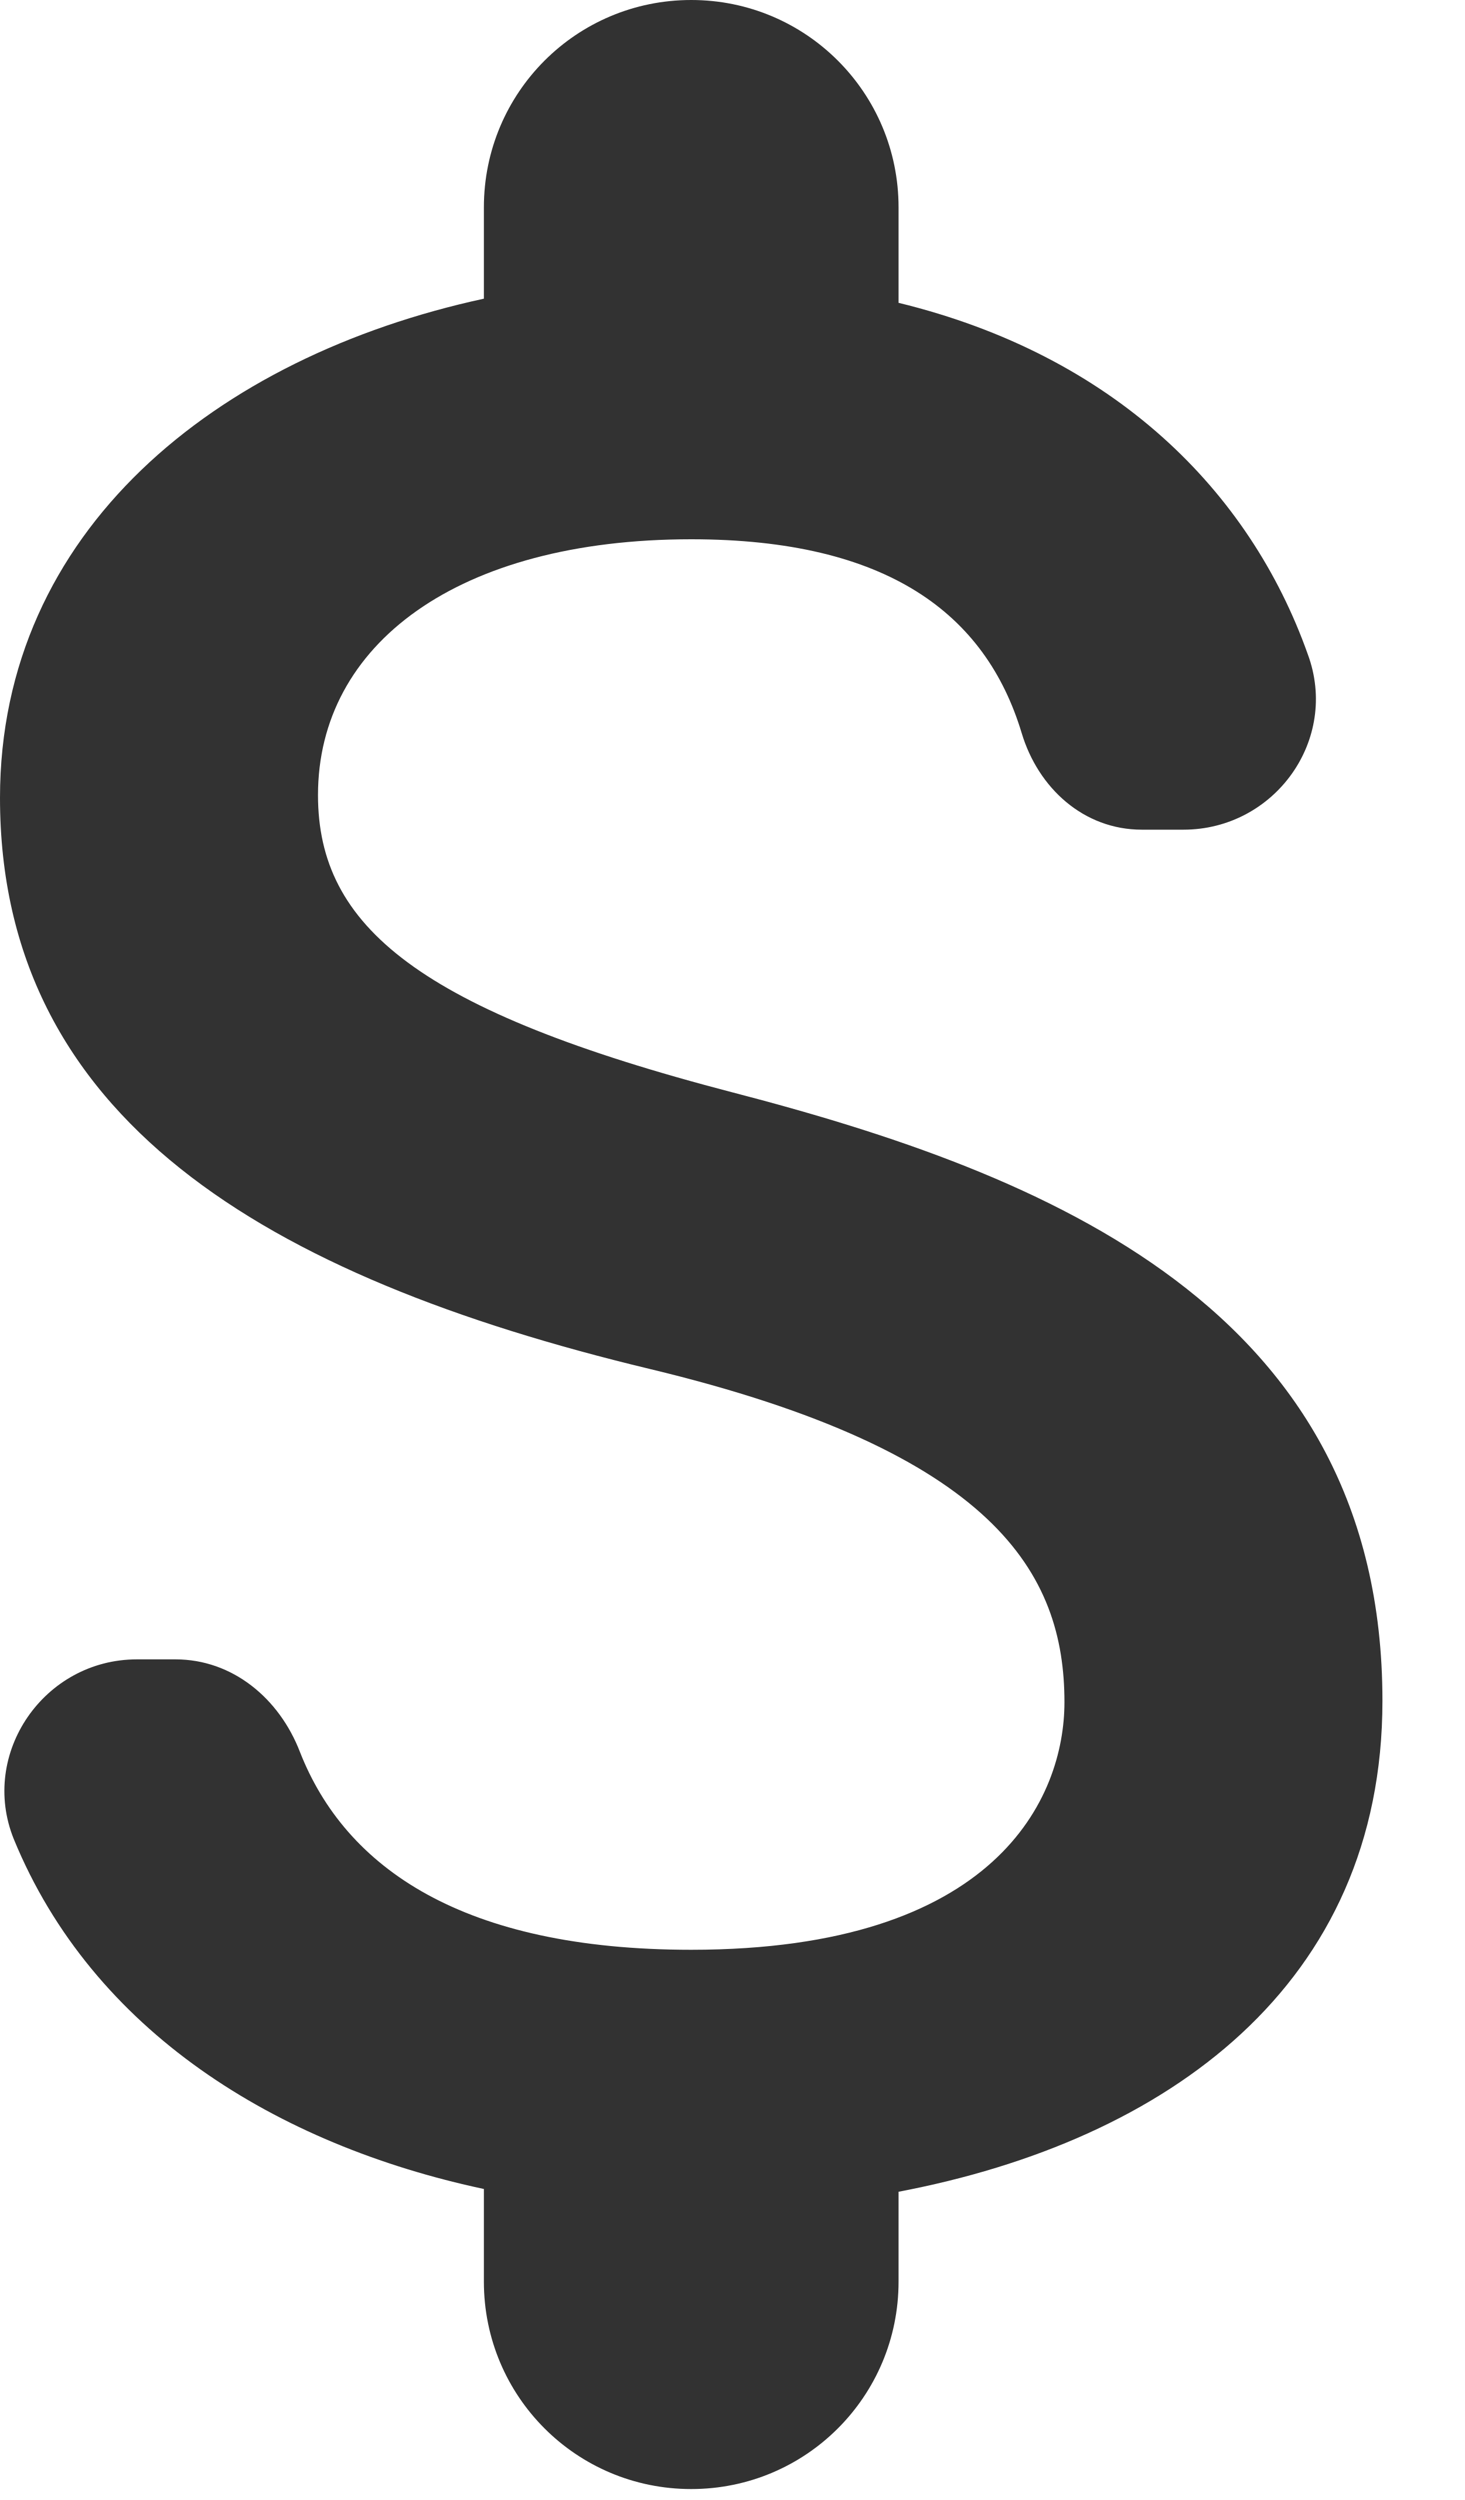 <?xml version="1.0" encoding="utf-8"?>
<svg xmlns="http://www.w3.org/2000/svg" fill="none" height="100%" overflow="visible" preserveAspectRatio="none" style="display: block;" viewBox="0 0 17 29" width="100%">
<path d="M8.502 12.673C4.861 11.726 3.69 10.748 3.69 9.224C3.69 7.475 5.31 6.256 8.021 6.256C10.299 6.256 11.438 7.122 11.855 8.502C12.047 9.144 12.577 9.625 13.25 9.625H13.732C14.79 9.625 15.544 8.582 15.175 7.588C14.502 5.695 12.93 4.123 10.427 3.513V2.406C10.427 1.075 9.352 0 8.021 0C6.689 0 5.615 1.075 5.615 2.406V3.465C2.502 4.139 0 6.16 0 9.256C0 12.962 3.064 14.806 7.54 15.881C11.55 16.844 12.352 18.255 12.352 19.747C12.352 20.854 11.566 22.619 8.021 22.619C5.374 22.619 4.01 21.672 3.481 20.325C3.24 19.699 2.695 19.25 2.037 19.25H1.588C0.513 19.25 -0.241 20.341 0.16 21.335C1.075 23.565 3.208 24.881 5.615 25.394V26.469C5.615 27.8 6.689 28.875 8.021 28.875C9.352 28.875 10.427 27.8 10.427 26.469V25.426C13.555 24.832 16.042 23.02 16.042 19.731C16.042 15.175 12.143 13.619 8.502 12.673Z" fill="#323232" id="Vector"/>
</svg>